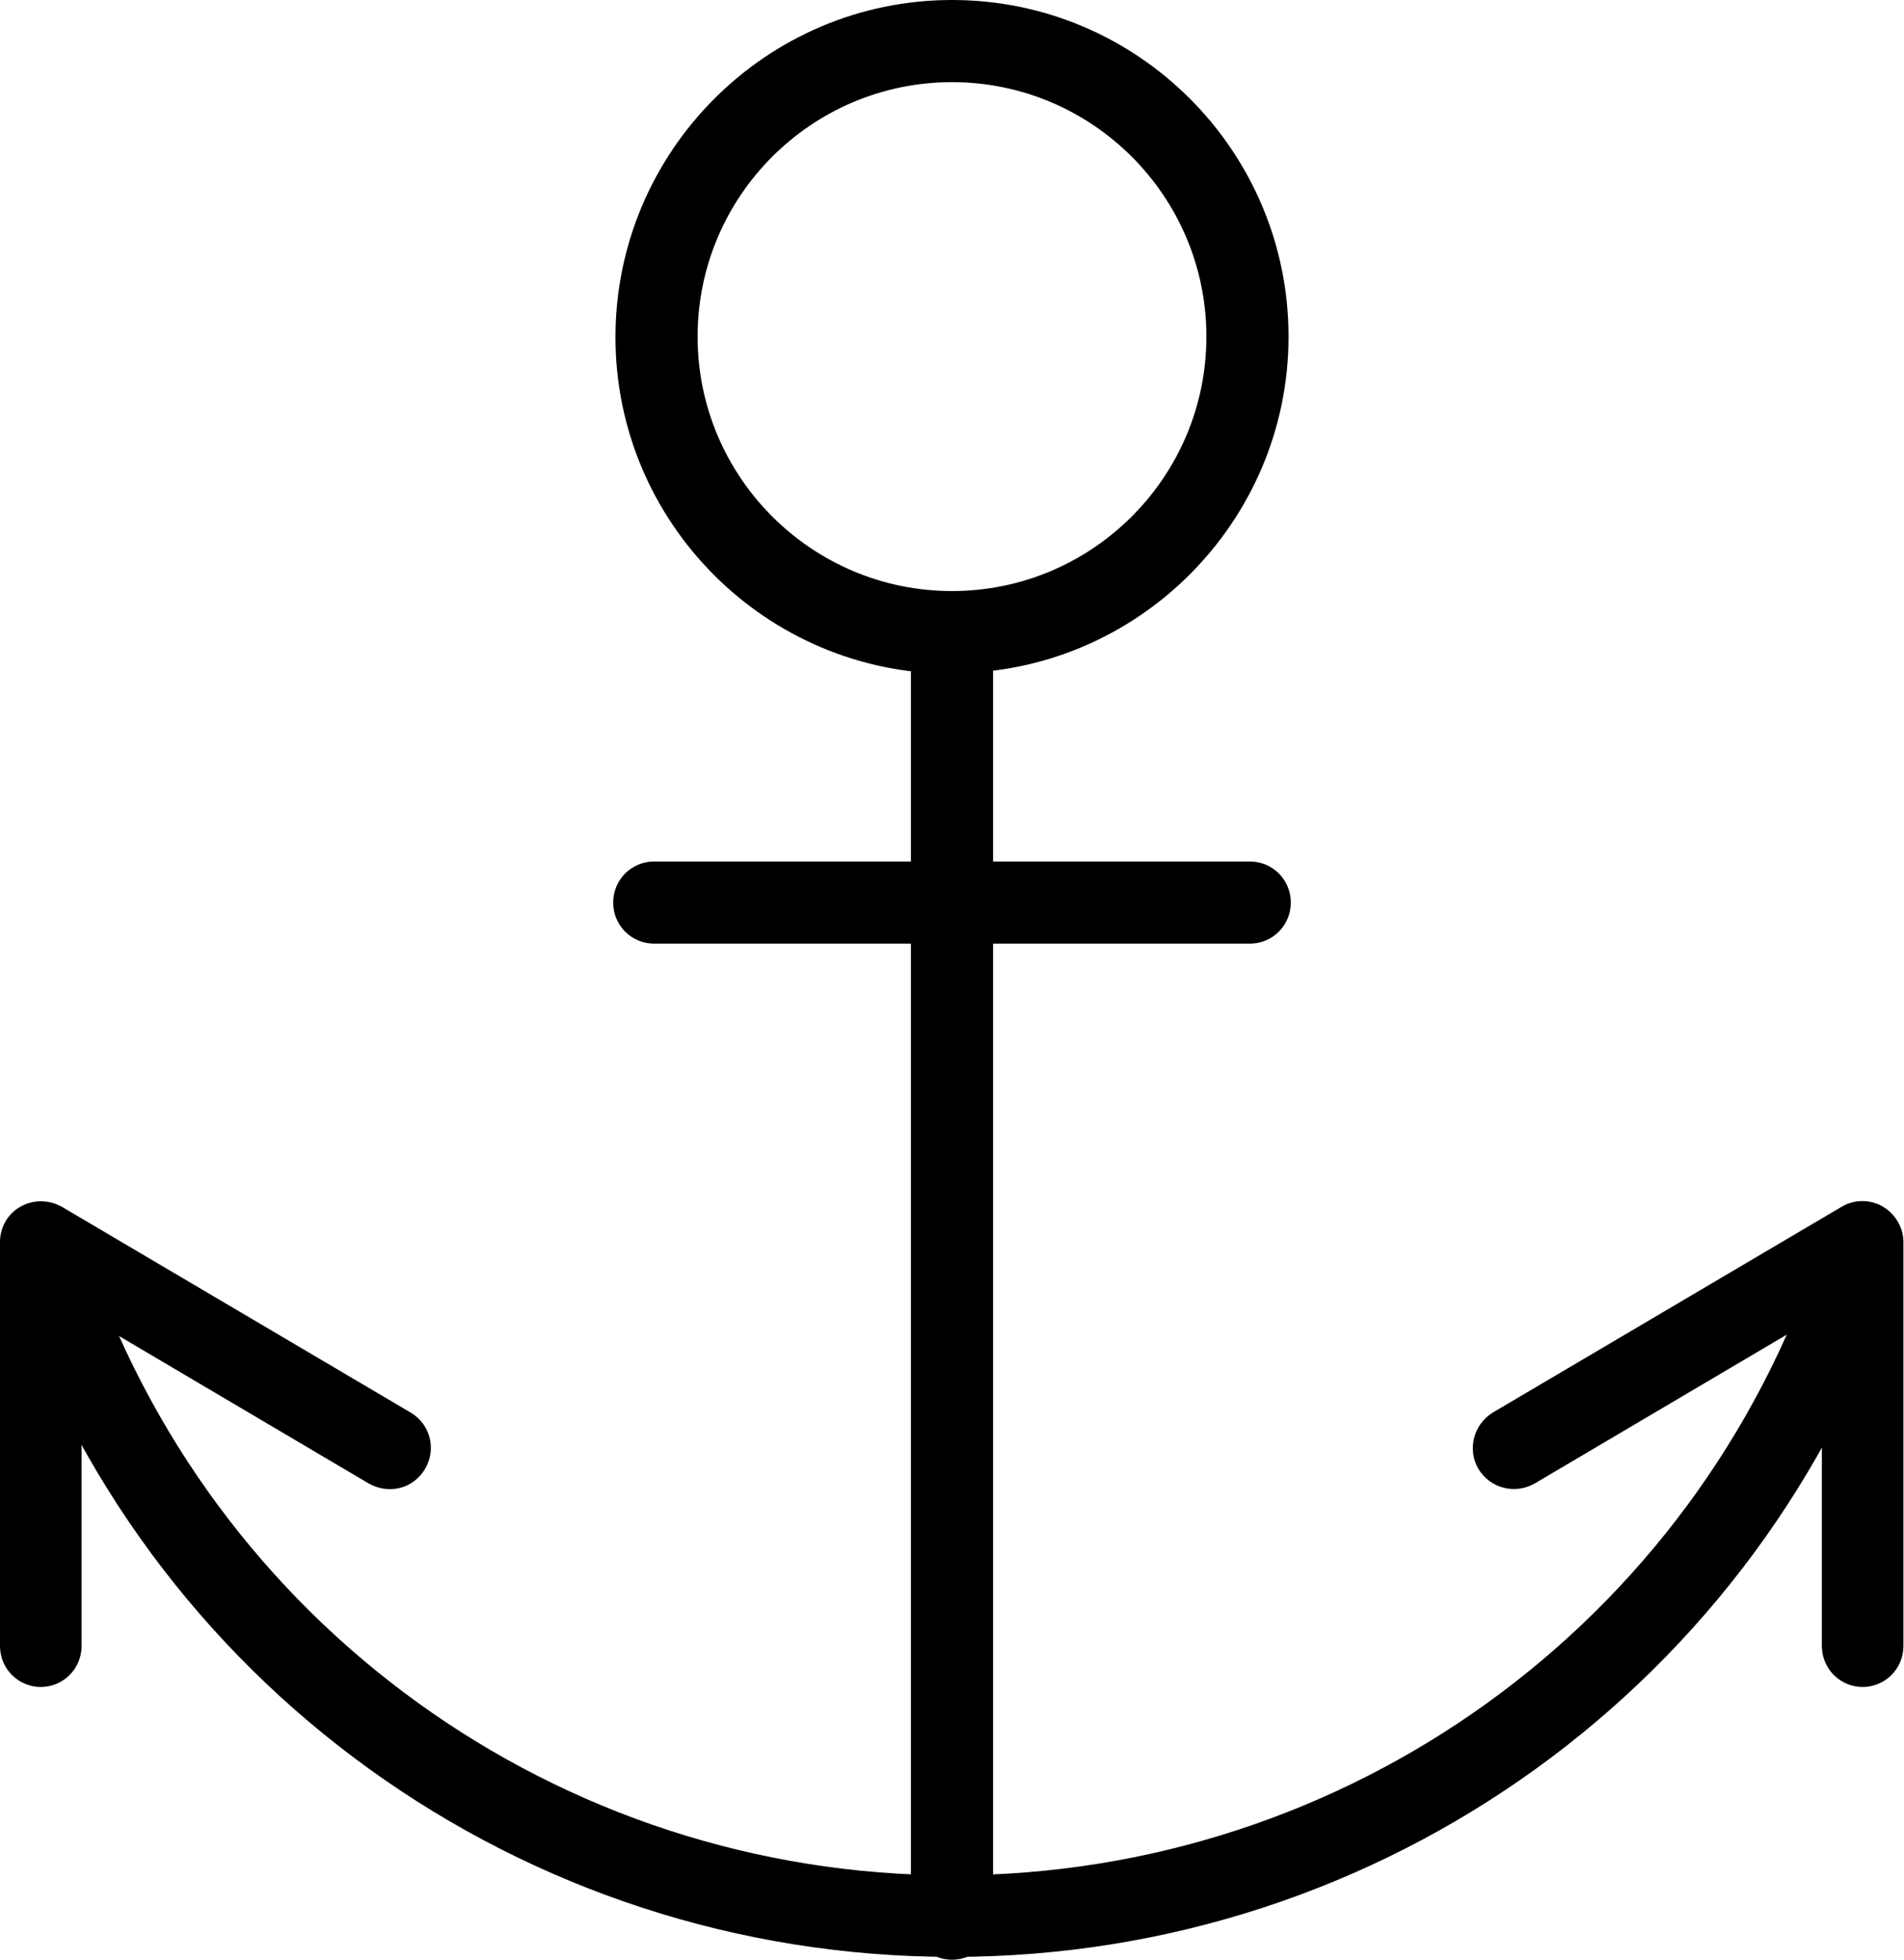 <?xml version="1.0" encoding="UTF-8"?><svg id="Isolatiemodus" xmlns="http://www.w3.org/2000/svg" viewBox="0 0 33.38 34.35"><defs><style>.cls-1{stroke-width:0px;}</style></defs><path class="cls-1" d="M16.69,11.81c-3.26,0-5.9-2.65-5.9-5.9S13.43,0,16.69,0s5.9,2.65,5.9,5.9-2.65,5.9-5.9,5.9ZM16.69,1.44c-2.46,0-4.46,2-4.46,4.46s2,4.46,4.46,4.46,4.46-2,4.46-4.46-2-4.46-4.46-4.46Z"/><path class="cls-1" d="M16.69,34.35c-.4,0-.72-.32-.72-.72V11.09c0-.4.32-.72.72-.72s.72.32.72.72v22.54c0,.4-.32.72-.72.72Z"/><path class="cls-1" d="M21.91,16.54h-10.44c-.4,0-.72-.32-.72-.72s.32-.72.72-.72h10.44c.4,0,.72.32.72.72s-.32.72-.72.72Z"/><path class="cls-1" d="M16.69,34.3c-7.53,0-14.19-4.8-16.56-11.94-.13-.38.08-.79.46-.91.38-.12.79.08.91.46,2.18,6.55,8.29,10.96,15.2,10.96s13.02-4.4,15.2-10.96c.13-.38.53-.58.91-.46.38.13.58.53.46.91-2.38,7.14-9.03,11.94-16.56,11.94Z"/><path class="cls-1" d="M.72,29.57c-.4,0-.72-.32-.72-.72v-7.08c0-.26.14-.5.36-.62.23-.13.5-.12.72,0l6.12,3.61c.34.2.46.64.25.99s-.64.45-.99.25l-5.03-2.97v5.82c0,.4-.32.72-.72.72Z"/><path class="cls-1" d="M32.66,29.57c-.4,0-.72-.32-.72-.72v-5.82l-5.03,2.97c-.35.2-.78.09-.99-.25-.2-.34-.09-.78.25-.99l6.12-3.61c.22-.13.5-.13.72,0,.22.13.36.37.36.62v7.08c0,.4-.32.72-.72.72Z"/></svg>